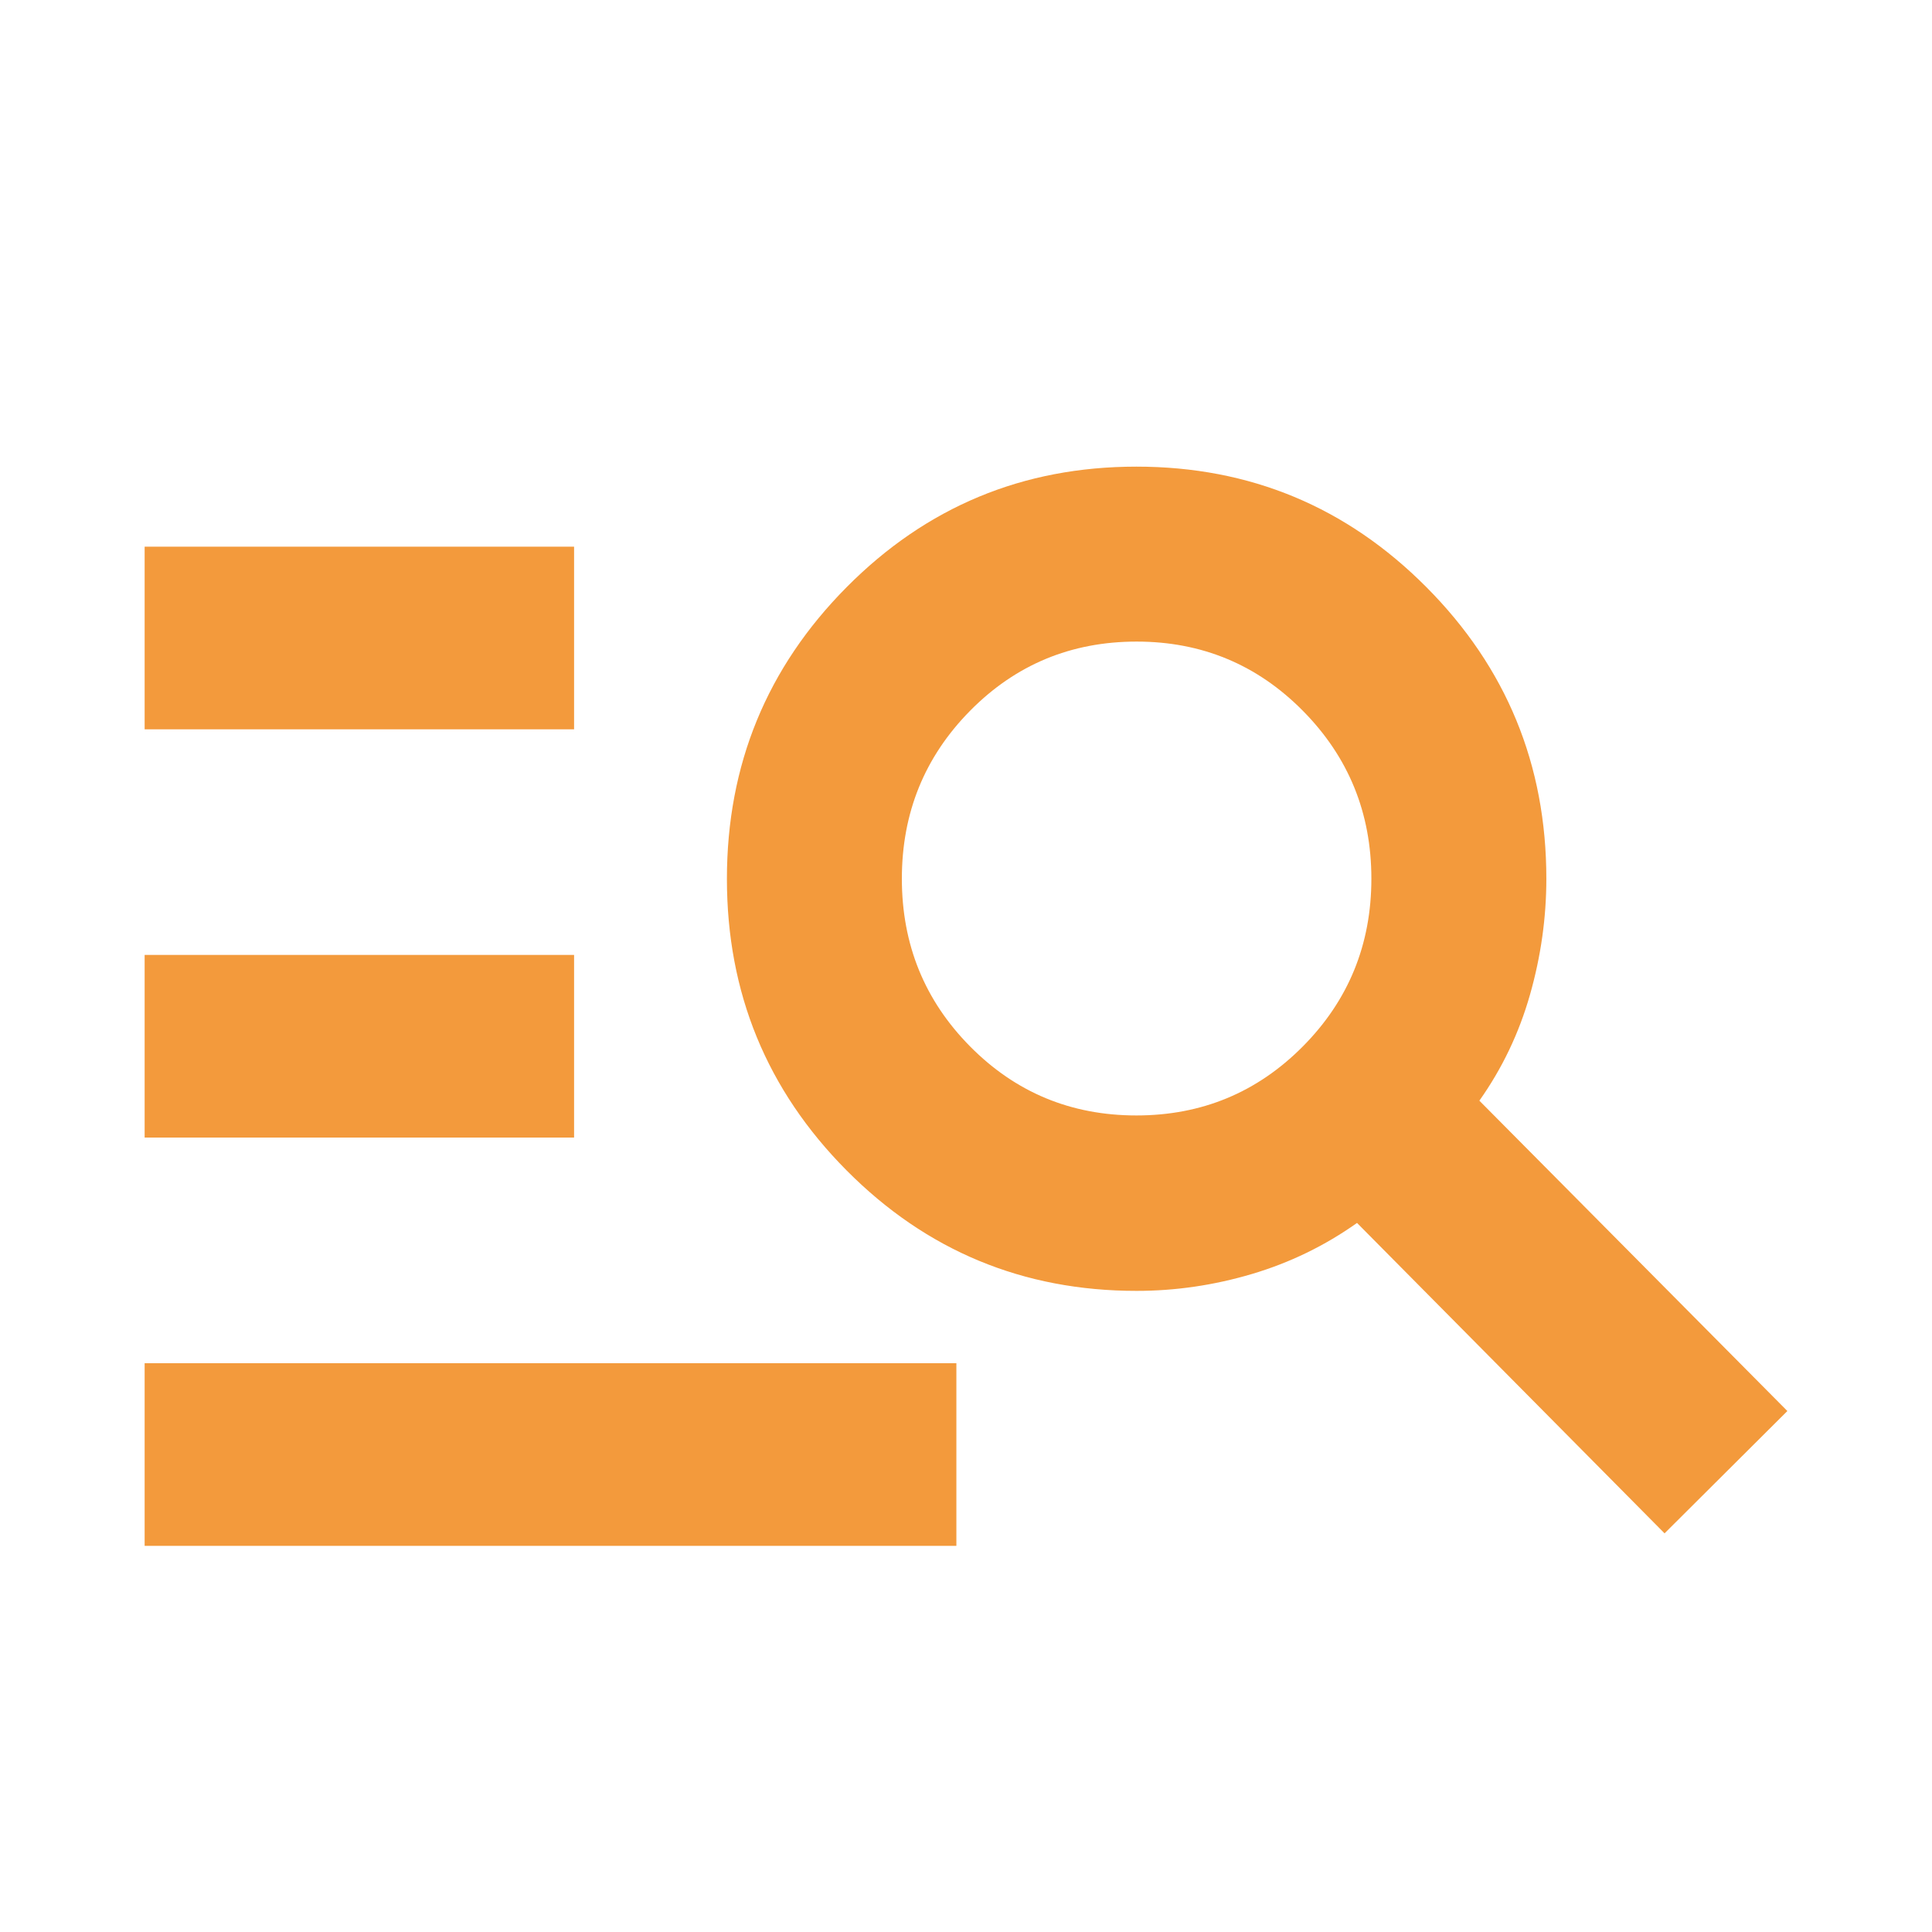 <svg xmlns="http://www.w3.org/2000/svg" height="24px" viewBox="0 -960 960 960" width="24px" fill="#F39A3C"><path d="M71.87-191.87v-90.76h403.35v90.76H71.87Zm0-202.87v-90.76h213.39v90.76H71.87Zm0-202.87v-90.76h213.39v90.76H71.87Zm755.24 399.52L674.3-352.33q-24 17-52.26 25.38-28.26 8.38-57.26 8.38-84.67 0-144.13-59.88-59.45-59.88-59.45-144.85 0-84.96 59.45-144.9 59.46-59.93 144.01-59.93 84.56 0 144.13 59.9 59.58 59.9 59.58 144.88 0 29.08-8.14 57.66t-25.14 52.61l153.04 154.21-61.02 60.78ZM564.66-405.74q48.69 0 82.73-34.31 34.04-34.31 34.04-83.33 0-49.01-34.02-83.41-34.02-34.41-82.63-34.41-48.8 0-82.73 34.36-33.92 34.36-33.92 83.45t33.92 83.37q33.93 34.28 82.61 34.28Z"/></svg>